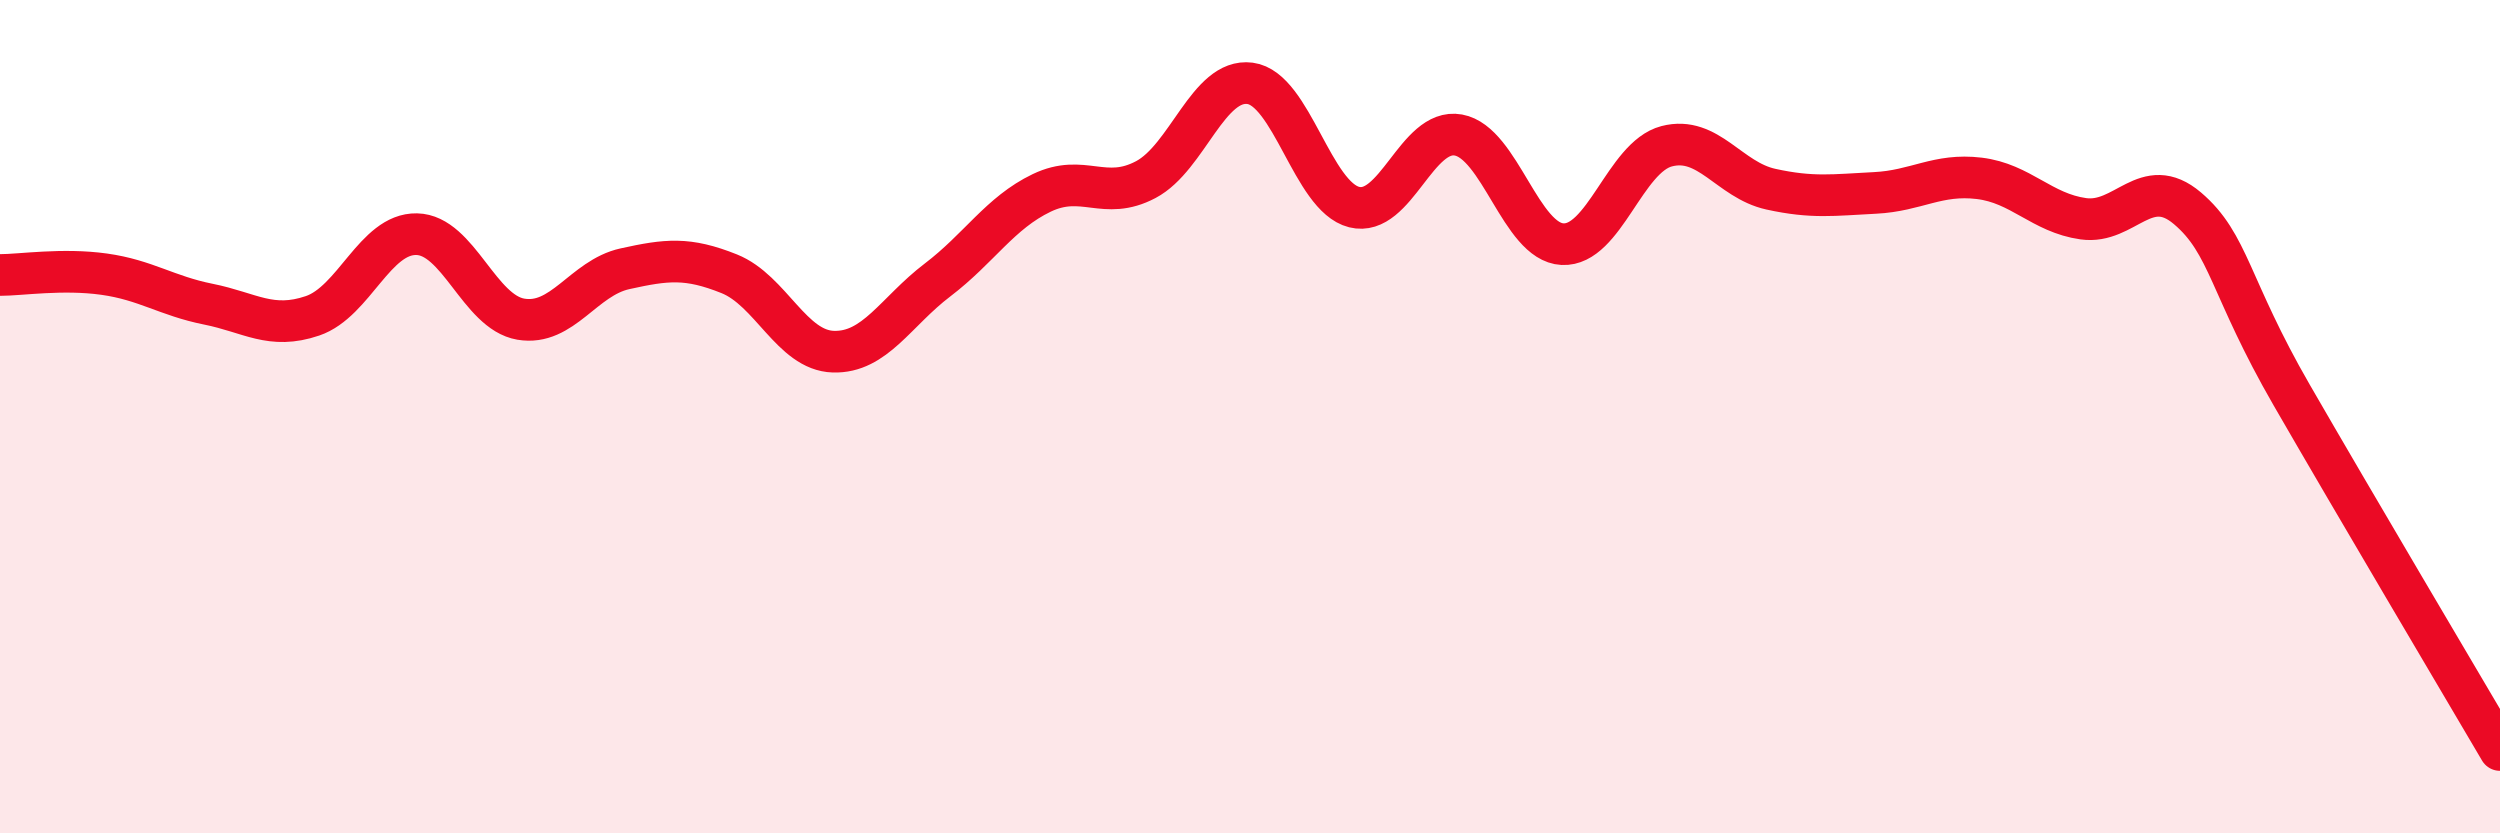
    <svg width="60" height="20" viewBox="0 0 60 20" xmlns="http://www.w3.org/2000/svg">
      <path
        d="M 0,6.6 C 0.5,6.6 1.5,6.44 2.5,6.58 C 3.5,6.72 4,7.1 5,7.3 C 6,7.5 6.5,7.92 7.5,7.58 C 8.5,7.24 9,5.6 10,5.62 C 11,5.64 11.5,7.49 12.5,7.66 C 13.5,7.83 14,6.67 15,6.45 C 16,6.23 16.5,6.17 17.5,6.57 C 18.5,6.97 19,8.41 20,8.44 C 21,8.47 21.5,7.48 22.5,6.72 C 23.5,5.96 24,5.11 25,4.63 C 26,4.15 26.5,4.84 27.5,4.31 C 28.5,3.78 29,1.87 30,2 C 31,2.13 31.5,4.72 32.5,4.97 C 33.5,5.22 34,3.06 35,3.24 C 36,3.42 36.5,5.81 37.5,5.86 C 38.5,5.91 39,3.77 40,3.51 C 41,3.25 41.5,4.32 42.5,4.54 C 43.5,4.76 44,4.68 45,4.63 C 46,4.58 46.5,4.16 47.5,4.28 C 48.5,4.4 49,5.11 50,5.25 C 51,5.39 51.5,4.15 52.5,5 C 53.5,5.85 53.5,6.88 55,9.48 C 56.5,12.08 59,16.3 60,18L60 20L0 20Z"
        fill="#EB0A25"
        opacity="0.1"
        stroke-linecap="round"
        stroke-linejoin="round"
      />
      <path
        d="M 0,6.6 C 0.5,6.6 1.5,6.44 2.5,6.58 C 3.5,6.72 4,7.1 5,7.3 C 6,7.5 6.5,7.92 7.5,7.58 C 8.5,7.24 9,5.6 10,5.62 C 11,5.64 11.5,7.49 12.5,7.66 C 13.5,7.83 14,6.67 15,6.45 C 16,6.23 16.5,6.17 17.5,6.57 C 18.5,6.97 19,8.41 20,8.44 C 21,8.47 21.5,7.48 22.5,6.72 C 23.5,5.96 24,5.11 25,4.63 C 26,4.15 26.5,4.84 27.5,4.31 C 28.5,3.78 29,1.87 30,2 C 31,2.13 31.5,4.72 32.5,4.97 C 33.5,5.22 34,3.06 35,3.24 C 36,3.42 36.5,5.81 37.5,5.86 C 38.5,5.91 39,3.77 40,3.51 C 41,3.25 41.5,4.32 42.5,4.54 C 43.5,4.76 44,4.68 45,4.63 C 46,4.58 46.5,4.16 47.5,4.28 C 48.5,4.4 49,5.11 50,5.25 C 51,5.39 51.5,4.15 52.5,5 C 53.5,5.85 53.5,6.88 55,9.48 C 56.5,12.08 59,16.3 60,18"
        stroke="#EB0A25"
        stroke-width="1"
        fill="none"
        stroke-linecap="round"
        stroke-linejoin="round"
      />
    </svg>
  